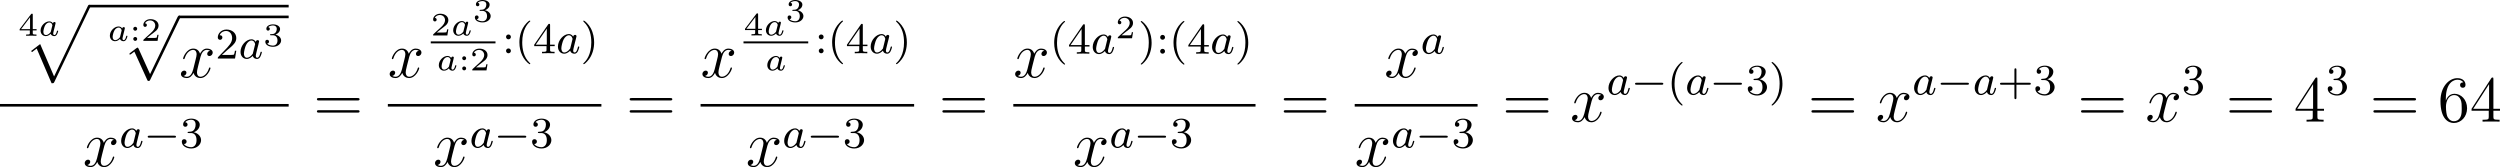 <?xml version='1.0' encoding='UTF-8'?>
<!-- This file was generated by dvisvgm 2.8.1 -->
<svg version='1.1' xmlns='http://www.w3.org/2000/svg' xmlns:xlink='http://www.w3.org/1999/xlink' width='914.327pt' height='61.125pt' viewBox='68.112 311.855 914.327 61.125'>
<defs>
<path id='g9-52' d='M4.316-7.783C4.316-8.01 4.316-8.07 4.148-8.07C4.053-8.07 4.017-8.07 3.921-7.926L.323-2.343V-1.997H3.467V-.909C3.467-.466 3.443-.347 2.57-.347H2.331V0C2.606-.024 3.551-.024 3.885-.024S5.177-.024 5.452 0V-.347H5.212C4.352-.347 4.316-.466 4.316-.909V-1.997H5.523V-2.343H4.316V-7.783ZM3.527-6.85V-2.343H.622L3.527-6.85Z'/>
<path id='g9-54' d='M1.47-4.16C1.47-7.185 2.941-7.663 3.587-7.663C4.017-7.663 4.447-7.532 4.674-7.173C4.531-7.173 4.077-7.173 4.077-6.683C4.077-6.42 4.256-6.193 4.567-6.193C4.866-6.193 5.069-6.372 5.069-6.719C5.069-7.34 4.615-7.95 3.575-7.95C2.068-7.95 .49-6.408 .49-3.778C.49-.49 1.925 .251 2.941 .251C4.244 .251 5.356-.885 5.356-2.439C5.356-4.029 4.244-5.093 3.049-5.093C1.985-5.093 1.59-4.172 1.47-3.838V-4.16ZM2.941-.072C2.188-.072 1.829-.741 1.722-.992C1.614-1.303 1.494-1.889 1.494-2.726C1.494-3.67 1.925-4.854 3.001-4.854C3.658-4.854 4.005-4.411 4.184-4.005C4.376-3.563 4.376-2.965 4.376-2.451C4.376-1.841 4.376-1.303 4.148-.849C3.85-.275 3.419-.072 2.941-.072Z'/>
<path id='g9-61' d='M8.07-3.873C8.237-3.873 8.452-3.873 8.452-4.089C8.452-4.316 8.249-4.316 8.07-4.316H1.028C.861-4.316 .646-4.316 .646-4.101C.646-3.873 .849-3.873 1.028-3.873H8.07ZM8.07-1.65C8.237-1.65 8.452-1.65 8.452-1.865C8.452-2.092 8.249-2.092 8.07-2.092H1.028C.861-2.092 .646-2.092 .646-1.877C.646-1.65 .849-1.65 1.028-1.65H8.07Z'/>
<path id='g4-97' d='M3.124-3.037C3.053-3.172 2.821-3.515 2.335-3.515C1.387-3.515 .343-2.407 .343-1.227C.343-.399 .877 .08 1.49 .08C2 .08 2.439-.327 2.582-.486C2.726 .064 3.268 .08 3.363 .08C3.73 .08 3.913-.223 3.977-.359C4.136-.646 4.248-1.108 4.248-1.14C4.248-1.188 4.216-1.243 4.121-1.243S4.009-1.196 3.961-.996C3.85-.558 3.698-.143 3.387-.143C3.204-.143 3.132-.295 3.132-.518C3.132-.654 3.204-.925 3.252-1.124S3.419-1.801 3.451-1.945L3.61-2.55C3.65-2.742 3.738-3.076 3.738-3.116C3.738-3.3 3.587-3.363 3.483-3.363C3.363-3.363 3.164-3.284 3.124-3.037ZM2.582-.861C2.184-.311 1.769-.143 1.514-.143C1.148-.143 .964-.478 .964-.893C.964-1.267 1.18-2.12 1.355-2.471C1.586-2.957 1.977-3.292 2.343-3.292C2.861-3.292 3.013-2.71 3.013-2.614C3.013-2.582 2.813-1.801 2.766-1.594C2.662-1.219 2.662-1.203 2.582-.861Z'/>
<path id='g7-40' d='M2.654 1.993C2.718 1.993 2.813 1.993 2.813 1.897C2.813 1.865 2.805 1.857 2.702 1.753C1.61 .725 1.339-.757 1.339-1.993C1.339-4.288 2.287-5.364 2.694-5.731C2.805-5.834 2.813-5.842 2.813-5.882S2.782-5.978 2.702-5.978C2.574-5.978 2.176-5.571 2.112-5.499C1.044-4.384 .821-2.949 .821-1.993C.821-.207 1.57 1.227 2.654 1.993Z'/>
<path id='g7-41' d='M2.463-1.993C2.463-2.75 2.335-3.658 1.841-4.599C1.451-5.332 .725-5.978 .582-5.978C.502-5.978 .478-5.922 .478-5.882C.478-5.85 .478-5.834 .574-5.738C1.69-4.678 1.945-3.22 1.945-1.993C1.945 .295 .996 1.379 .59 1.745C.486 1.849 .478 1.857 .478 1.897S.502 1.993 .582 1.993C.709 1.993 1.108 1.586 1.172 1.514C2.24 .399 2.463-1.036 2.463-1.993Z'/>
<path id='g7-43' d='M3.475-1.809H5.818C5.93-1.809 6.105-1.809 6.105-1.993S5.93-2.176 5.818-2.176H3.475V-4.527C3.475-4.639 3.475-4.814 3.292-4.814S3.108-4.639 3.108-4.527V-2.176H.757C.646-2.176 .47-2.176 .47-1.993S.646-1.809 .757-1.809H3.108V.542C3.108 .654 3.108 .829 3.292 .829S3.475 .654 3.475 .542V-1.809Z'/>
<path id='g7-50' d='M2.248-1.626C2.375-1.745 2.71-2.008 2.837-2.12C3.332-2.574 3.802-3.013 3.802-3.738C3.802-4.686 3.005-5.3 2.008-5.3C1.052-5.3 .422-4.575 .422-3.866C.422-3.475 .733-3.419 .845-3.419C1.012-3.419 1.259-3.539 1.259-3.842C1.259-4.256 .861-4.256 .765-4.256C.996-4.838 1.53-5.037 1.921-5.037C2.662-5.037 3.045-4.407 3.045-3.738C3.045-2.909 2.463-2.303 1.522-1.339L.518-.303C.422-.215 .422-.199 .422 0H3.571L3.802-1.427H3.555C3.531-1.267 3.467-.869 3.371-.717C3.324-.654 2.718-.654 2.59-.654H1.172L2.248-1.626Z'/>
<path id='g7-51' d='M2.016-2.662C2.646-2.662 3.045-2.2 3.045-1.363C3.045-.367 2.479-.072 2.056-.072C1.618-.072 1.02-.231 .741-.654C1.028-.654 1.227-.837 1.227-1.1C1.227-1.355 1.044-1.538 .789-1.538C.574-1.538 .351-1.403 .351-1.084C.351-.327 1.164 .167 2.072 .167C3.132 .167 3.873-.566 3.873-1.363C3.873-2.024 3.347-2.63 2.534-2.805C3.164-3.029 3.634-3.571 3.634-4.208S2.917-5.3 2.088-5.3C1.235-5.3 .59-4.838 .59-4.232C.59-3.937 .789-3.81 .996-3.81C1.243-3.81 1.403-3.985 1.403-4.216C1.403-4.511 1.148-4.623 .972-4.631C1.307-5.069 1.921-5.093 2.064-5.093C2.271-5.093 2.877-5.029 2.877-4.208C2.877-3.65 2.646-3.316 2.534-3.188C2.295-2.941 2.112-2.925 1.626-2.893C1.474-2.885 1.411-2.877 1.411-2.774C1.411-2.662 1.482-2.662 1.618-2.662H2.016Z'/>
<path id='g7-52' d='M3.14-5.157C3.14-5.316 3.14-5.38 2.973-5.38C2.869-5.38 2.861-5.372 2.782-5.26L.239-1.57V-1.307H2.487V-.646C2.487-.351 2.463-.263 1.849-.263H1.666V0C2.343-.024 2.359-.024 2.813-.024S3.284-.024 3.961 0V-.263H3.778C3.164-.263 3.14-.351 3.14-.646V-1.307H3.985V-1.57H3.14V-5.157ZM2.542-4.511V-1.57H.518L2.542-4.511Z'/>
<path id='g7-58' d='M1.618-2.989C1.618-3.26 1.403-3.435 1.18-3.435C.909-3.435 .733-3.22 .733-2.997C.733-2.726 .948-2.55 1.172-2.55C1.443-2.55 1.618-2.766 1.618-2.989ZM1.618-.438C1.618-.709 1.403-.885 1.18-.885C.909-.885 .733-.669 .733-.446C.733-.175 .948 0 1.172 0C1.443 0 1.618-.215 1.618-.438Z'/>
<path id='g1-0' d='M5.571-1.809C5.699-1.809 5.874-1.809 5.874-1.993S5.699-2.176 5.571-2.176H1.004C.877-2.176 .701-2.176 .701-1.993S.877-1.809 1.004-1.809H5.571Z'/>
<path id='g5-120' d='M5.667-4.878C5.284-4.806 5.141-4.519 5.141-4.292C5.141-4.005 5.368-3.909 5.535-3.909C5.894-3.909 6.145-4.22 6.145-4.543C6.145-5.045 5.571-5.272 5.069-5.272C4.34-5.272 3.933-4.555 3.826-4.328C3.551-5.224 2.809-5.272 2.594-5.272C1.375-5.272 .729-3.706 .729-3.443C.729-3.395 .777-3.335 .861-3.335C.956-3.335 .98-3.407 1.004-3.455C1.411-4.782 2.212-5.033 2.558-5.033C3.096-5.033 3.204-4.531 3.204-4.244C3.204-3.981 3.132-3.706 2.989-3.132L2.582-1.494C2.403-.777 2.056-.12 1.423-.12C1.363-.12 1.064-.12 .813-.275C1.243-.359 1.339-.717 1.339-.861C1.339-1.1 1.16-1.243 .933-1.243C.646-1.243 .335-.992 .335-.61C.335-.108 .897 .12 1.411 .12C1.985 .12 2.391-.335 2.642-.825C2.833-.12 3.431 .12 3.873 .12C5.093 .12 5.738-1.447 5.738-1.71C5.738-1.769 5.691-1.817 5.619-1.817C5.511-1.817 5.499-1.757 5.464-1.662C5.141-.61 4.447-.12 3.909-.12C3.491-.12 3.264-.43 3.264-.921C3.264-1.184 3.312-1.375 3.503-2.164L3.921-3.79C4.101-4.507 4.507-5.033 5.057-5.033C5.081-5.033 5.416-5.033 5.667-4.878Z'/>
<path id='g2-112' d='M4.651 10.222L2.546 5.571C2.463 5.38 2.403 5.38 2.367 5.38C2.355 5.38 2.295 5.38 2.164 5.475L1.028 6.336C.873 6.456 .873 6.492 .873 6.528C.873 6.587 .909 6.659 .992 6.659C1.064 6.659 1.267 6.492 1.399 6.396C1.47 6.336 1.65 6.205 1.781 6.109L4.136 11.286C4.22 11.477 4.28 11.477 4.388 11.477C4.567 11.477 4.603 11.405 4.686 11.238L10.114 0C10.198-.167 10.198-.215 10.198-.239C10.198-.359 10.102-.478 9.959-.478C9.863-.478 9.779-.418 9.684-.227L4.651 10.222Z'/>
<path id='g3-97' d='M3.102-1.919C3.132-2.056 3.192-2.283 3.192-2.325C3.192-2.457 3.09-2.523 2.983-2.523C2.815-2.523 2.714-2.367 2.696-2.277C2.612-2.415 2.409-2.636 2.038-2.636C1.273-2.636 .448-1.835 .448-.956C.448-.311 .903 .06 1.411 .06C1.811 .06 2.152-.215 2.301-.365C2.415 .012 2.815 .06 2.947 .06C3.162 .06 3.318-.06 3.431-.245C3.581-.484 3.664-.831 3.664-.861C3.664-.873 3.658-.944 3.551-.944C3.461-.944 3.449-.903 3.425-.807C3.33-.442 3.204-.137 2.971-.137C2.768-.137 2.75-.353 2.75-.442C2.75-.52 2.809-.759 2.851-.915L3.102-1.919ZM2.325-.783C2.295-.675 2.295-.664 2.212-.574C1.883-.203 1.578-.137 1.429-.137C1.19-.137 .956-.299 .956-.723C.956-.968 1.082-1.554 1.273-1.895C1.453-2.218 1.757-2.439 2.044-2.439C2.493-2.439 2.606-1.967 2.606-1.925L2.588-1.841L2.325-.783Z'/>
<path id='g0-112' d='M5.069 13.868C5.44 13.868 5.452 13.856 5.571 13.629L12.111-.024C12.194-.179 12.194-.203 12.194-.239C12.194-.371 12.099-.478 11.955-.478C11.8-.478 11.752-.371 11.692-.239L5.523 12.625L2.977 6.695L1.315 7.974L1.494 8.165L2.343 7.52L5.069 13.868Z'/>
<path id='g6-50' d='M3.216-1.118H2.995C2.983-1.034 2.923-.64 2.833-.574C2.792-.538 2.307-.538 2.224-.538H1.106L1.871-1.16C2.074-1.321 2.606-1.704 2.792-1.883C2.971-2.062 3.216-2.367 3.216-2.792C3.216-3.539 2.54-3.975 1.739-3.975C.968-3.975 .43-3.467 .43-2.905C.43-2.6 .687-2.564 .753-2.564C.903-2.564 1.076-2.672 1.076-2.887C1.076-3.019 .998-3.21 .735-3.21C.873-3.515 1.237-3.742 1.65-3.742C2.277-3.742 2.612-3.276 2.612-2.792C2.612-2.367 2.331-1.931 1.913-1.548L.496-.251C.436-.191 .43-.185 .43 0H3.031L3.216-1.118Z'/>
<path id='g6-51' d='M1.757-1.985C2.266-1.985 2.606-1.644 2.606-1.034C2.606-.377 2.212-.09 1.775-.09C1.614-.09 .998-.126 .729-.472C.962-.496 1.058-.652 1.058-.813C1.058-1.016 .915-1.154 .717-1.154C.556-1.154 .377-1.052 .377-.801C.377-.209 1.034 .126 1.793 .126C2.678 .126 3.27-.442 3.27-1.034C3.27-1.47 2.935-1.931 2.224-2.11C2.696-2.266 3.078-2.648 3.078-3.138C3.078-3.616 2.517-3.975 1.799-3.975C1.1-3.975 .568-3.652 .568-3.162C.568-2.905 .765-2.833 .885-2.833C1.04-2.833 1.201-2.941 1.201-3.15C1.201-3.335 1.07-3.443 .909-3.467C1.19-3.778 1.733-3.778 1.787-3.778C2.092-3.778 2.475-3.634 2.475-3.138C2.475-2.809 2.289-2.236 1.692-2.2C1.584-2.194 1.423-2.182 1.369-2.182C1.309-2.176 1.243-2.17 1.243-2.08C1.243-1.985 1.309-1.985 1.411-1.985H1.757Z'/>
<path id='g6-52' d='M3.371-.98V-1.213H2.672V-3.856C2.672-3.993 2.672-4.035 2.523-4.035C2.415-4.035 2.403-4.017 2.349-3.945L.275-1.213V-.98H2.134V-.502C2.134-.305 2.134-.233 1.632-.233H1.459V0C1.578-.006 2.14-.024 2.403-.024S3.228-.006 3.347 0V-.233H3.174C2.672-.233 2.672-.305 2.672-.502V-.98H3.371ZM2.176-3.383V-1.213H.532L2.176-3.383Z'/>
<path id='g6-58' d='M1.411-2.218C1.411-2.415 1.249-2.576 1.052-2.576S.693-2.415 .693-2.218S.855-1.859 1.052-1.859S1.411-2.02 1.411-2.218ZM1.411-.359C1.411-.556 1.249-.717 1.052-.717S.693-.556 .693-.359S.855 0 1.052 0S1.411-.161 1.411-.359Z'/>
</defs>
<g id='page1' transform='matrix(2 0 0 2 0 0)'>
<use x='37.377' y='162.472' xlink:href='#g6-52'/>
<use x='41.03' y='162.472' xlink:href='#g3-97'/>
<use x='38.422' y='157.284' xlink:href='#g0-112'/>
<rect x='50.377' y='156.806' height='.478' width='36.466'/>
<use x='53.698' y='163.404' xlink:href='#g3-97'/>
<use x='57.732' y='163.404' xlink:href='#g6-58'/>
<use x='59.836' y='163.404' xlink:href='#g6-50'/>
<use x='56.847' y='159.257' xlink:href='#g2-112'/>
<rect x='66.809' y='158.779' height='.478' width='20.033'/>
<use x='66.809' y='170.082' xlink:href='#g5-120'/>
<use x='73.462' y='166.628' xlink:href='#g7-50'/>
<use x='77.696' y='166.628' xlink:href='#g4-97'/>
<use x='82.194' y='164.359' xlink:href='#g6-51'/>
<rect x='34.056' y='174.942' height='.478' width='52.787'/>
<use x='49.215' y='186.37' xlink:href='#g5-120'/>
<use x='55.867' y='182.917' xlink:href='#g4-97'/>
<use x='60.365' y='182.917' xlink:href='#g1-0'/>
<use x='66.952' y='182.917' xlink:href='#g7-51'/>
<use x='91.359' y='178.17' xlink:href='#g9-61'/>
<use x='104.98' y='170.082' xlink:href='#g5-120'/>
<use x='112.828' y='162.411' xlink:href='#g6-50'/>
<use x='116.481' y='162.411' xlink:href='#g3-97'/>
<use x='120.515' y='159.903' xlink:href='#g6-51'/>
<rect x='112.828' y='163.498' height='.359' width='11.838'/>
<use x='113.852' y='168.795' xlink:href='#g3-97'/>
<use x='117.886' y='168.795' xlink:href='#g6-58'/>
<use x='119.989' y='168.795' xlink:href='#g6-50'/>
<use x='125.862' y='165.669' xlink:href='#g7-58'/>
<use x='128.214' y='165.669' xlink:href='#g7-40'/>
<use x='131.507' y='165.669' xlink:href='#g7-52'/>
<use x='135.741' y='165.669' xlink:href='#g4-97'/>
<use x='140.239' y='165.669' xlink:href='#g7-41'/>
<rect x='104.98' y='174.942' height='.478' width='39.05'/>
<use x='113.271' y='186.37' xlink:href='#g5-120'/>
<use x='119.923' y='182.917' xlink:href='#g4-97'/>
<use x='124.421' y='182.917' xlink:href='#g1-0'/>
<use x='131.008' y='182.917' xlink:href='#g7-51'/>
<use x='148.547' y='178.17' xlink:href='#g9-61'/>
<use x='162.168' y='170.082' xlink:href='#g5-120'/>
<use x='170.016' y='162.411' xlink:href='#g6-52'/>
<use x='173.669' y='162.411' xlink:href='#g3-97'/>
<use x='177.703' y='159.903' xlink:href='#g6-51'/>
<rect x='170.016' y='163.498' height='.359' width='11.838'/>
<use x='173.918' y='168.795' xlink:href='#g3-97'/>
<use x='183.049' y='165.669' xlink:href='#g7-58'/>
<use x='185.402' y='165.669' xlink:href='#g7-40'/>
<use x='188.695' y='165.669' xlink:href='#g7-52'/>
<use x='192.929' y='165.669' xlink:href='#g4-97'/>
<use x='197.427' y='165.669' xlink:href='#g7-41'/>
<rect x='162.168' y='174.942' height='.478' width='39.05'/>
<use x='170.459' y='186.37' xlink:href='#g5-120'/>
<use x='177.111' y='182.917' xlink:href='#g4-97'/>
<use x='181.609' y='182.917' xlink:href='#g1-0'/>
<use x='188.195' y='182.917' xlink:href='#g7-51'/>
<use x='205.735' y='178.17' xlink:href='#g9-61'/>
<use x='219.356' y='170.082' xlink:href='#g5-120'/>
<use x='226.008' y='165.743' xlink:href='#g7-40'/>
<use x='229.301' y='165.743' xlink:href='#g7-52'/>
<use x='233.535' y='165.743' xlink:href='#g4-97'/>
<use x='238.033' y='162.931' xlink:href='#g6-50'/>
<use x='242.184' y='165.743' xlink:href='#g7-41'/>
<use x='245.478' y='165.743' xlink:href='#g7-58'/>
<use x='247.83' y='165.743' xlink:href='#g7-40'/>
<use x='251.123' y='165.743' xlink:href='#g7-52'/>
<use x='255.357' y='165.743' xlink:href='#g4-97'/>
<use x='259.855' y='165.743' xlink:href='#g7-41'/>
<rect x='219.356' y='174.942' height='.478' width='44.291'/>
<use x='230.267' y='186.37' xlink:href='#g5-120'/>
<use x='236.919' y='182.917' xlink:href='#g4-97'/>
<use x='241.417' y='182.917' xlink:href='#g1-0'/>
<use x='248.003' y='182.917' xlink:href='#g7-51'/>
<use x='268.163' y='178.17' xlink:href='#g9-61'/>
<use x='287.194' y='170.082' xlink:href='#g5-120'/>
<use x='293.846' y='165.743' xlink:href='#g4-97'/>
<rect x='281.784' y='174.942' height='.478' width='22.469'/>
<use x='281.784' y='186.37' xlink:href='#g5-120'/>
<use x='288.436' y='182.917' xlink:href='#g4-97'/>
<use x='292.934' y='182.917' xlink:href='#g1-0'/>
<use x='299.521' y='182.917' xlink:href='#g7-51'/>
<use x='308.769' y='178.17' xlink:href='#g9-61'/>
<use x='321.195' y='178.17' xlink:href='#g5-120'/>
<use x='327.847' y='173.233' xlink:href='#g4-97'/>
<use x='332.345' y='173.233' xlink:href='#g1-0'/>
<use x='338.931' y='173.233' xlink:href='#g7-40'/>
<use x='342.225' y='173.233' xlink:href='#g4-97'/>
<use x='346.723' y='173.233' xlink:href='#g1-0'/>
<use x='353.309' y='173.233' xlink:href='#g7-51'/>
<use x='357.543' y='173.233' xlink:href='#g7-41'/>
<use x='364.656' y='178.17' xlink:href='#g9-61'/>
<use x='377.081' y='178.17' xlink:href='#g5-120'/>
<use x='383.733' y='173.233' xlink:href='#g4-97'/>
<use x='388.231' y='173.233' xlink:href='#g1-0'/>
<use x='394.818' y='173.233' xlink:href='#g4-97'/>
<use x='399.316' y='173.233' xlink:href='#g7-43'/>
<use x='405.902' y='173.233' xlink:href='#g7-51'/>
<use x='413.955' y='178.17' xlink:href='#g9-61'/>
<use x='426.381' y='178.17' xlink:href='#g5-120'/>
<use x='433.033' y='173.233' xlink:href='#g7-51'/>
<use x='441.086' y='178.17' xlink:href='#g9-61'/>
<use x='453.512' y='178.17' xlink:href='#g9-52'/>
<use x='459.364' y='173.233' xlink:href='#g7-51'/>
<use x='467.418' y='178.17' xlink:href='#g9-61'/>
<use x='479.843' y='178.17' xlink:href='#g9-54'/>
<use x='485.696' y='178.17' xlink:href='#g9-52'/>
</g>
</svg>
